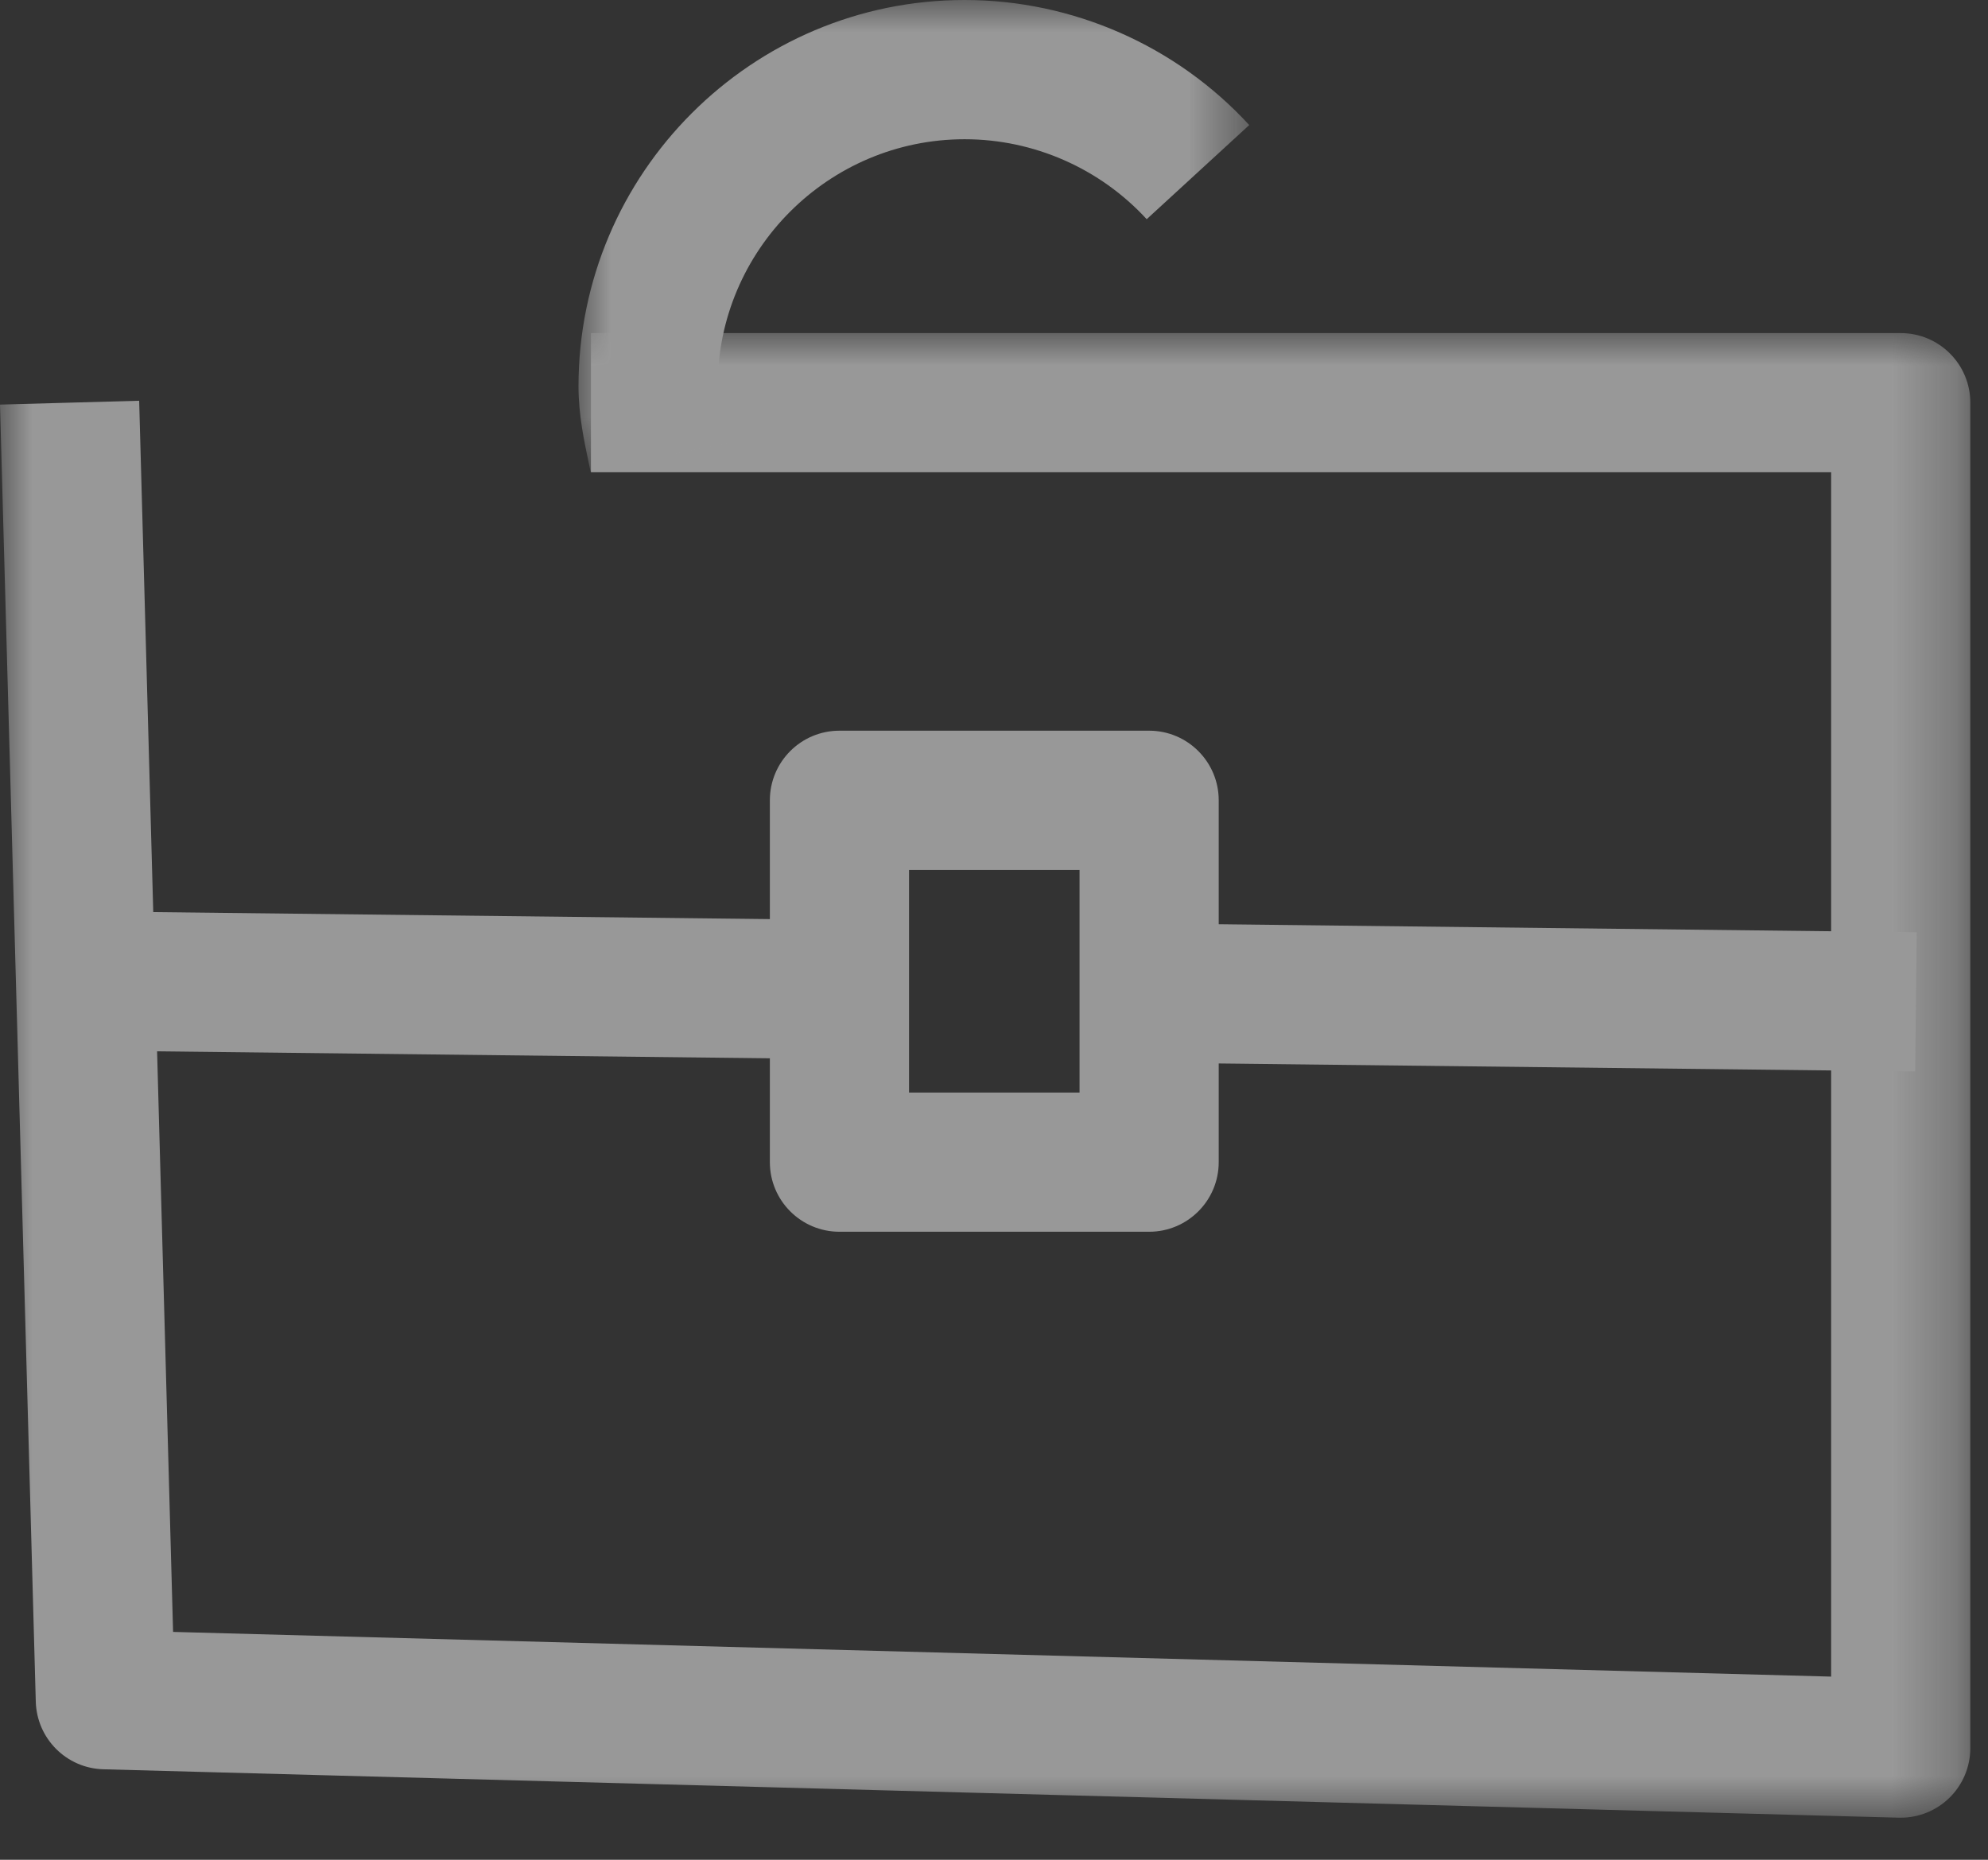 <?xml version="1.0" encoding="UTF-8"?>
<svg width="31px" height="29px" viewBox="0 0 31 29" version="1.1" xmlns="http://www.w3.org/2000/svg" xmlns:xlink="http://www.w3.org/1999/xlink">
    <rect x="0" y="0" width="31" height="29" fill="#333333" stroke="none"/>
    <title>h1.1-icon-tas</title>
    <defs>
        <polygon id="path-1" points="0 3.55271368e-15 30.724 3.55271368e-15 30.724 23.15 0 23.15"></polygon>
        <polygon id="path-3" points="0 0 10.459 0 10.459 7.355 0 7.355"></polygon>
    </defs>
    <g id="VAR-Power-of-Audio-2022-Digitaal" stroke="none" stroke-width="1" fill="none" fill-rule="evenodd" opacity="0.5">
        <g id="h1.1-icon-tas">
            <g id="Group-3" transform="translate(0, 5.194)">
                <mask id="mask-2" fill="white">
                    <use xlink:href="#path-1"></use>
                </mask>
                <g id="Clip-2"></g>
                <path d="M29.639,23.15 C29.629,23.15 29.619,23.15 29.61,23.15 L1.613,22.395 C1.037,22.38 0.574,21.917 0.558,21.34 L-0,1.115 L2.17,1.055 L2.699,20.253 L28.554,20.95 L28.554,2.17 L9.215,2.17 L9.215,3.55271368e-15 L29.639,3.55271368e-15 C30.238,3.55271368e-15 30.724,0.485 30.724,1.085 L30.724,22.065 C30.724,22.358 30.606,22.638 30.396,22.842 C30.193,23.04 29.921,23.15 29.639,23.15" id="Fill-1" fill="#FEFEFE" mask="url(#mask-2)"></path>
            </g>
            <g id="Group-6" transform="translate(9.021, 0)">
                <mask id="mask-4" fill="white">
                    <use xlink:href="#path-3"></use>
                </mask>
                <g id="Clip-5"></g>
                <path d="M0.189,7.355 C0.18,7.311 0.17,7.265 0.16,7.219 C0.089,6.885 0,6.47 0,6.023 C0,2.702 2.701,-0 6.022,-0 C7.704,-0 9.321,0.711 10.459,1.95 L8.86,3.418 C8.132,2.625 7.098,2.171 6.022,2.171 C3.898,2.171 2.17,3.899 2.17,6.023 C2.17,6.24 2.227,6.506 2.282,6.764 C2.293,6.815 2.304,6.865 2.314,6.914 L0.189,7.355 Z" id="Fill-4" fill="#FEFEFE" mask="url(#mask-4)"></path>
            </g>
            <path d="M29.863,16.707 L18.098,16.573 L18.123,14.402 L29.888,14.537 L29.863,16.707 Z M12.921,16.513 L1.685,16.385 L1.709,14.215 L12.946,14.343 L12.921,16.513 Z" id="Fill-7" fill="#FEFEFE"></path>
            <path d="M17.919,19.207 L13.09,19.207 C12.491,19.207 12.005,18.721 12.005,18.122 L12.005,12.479 C12.005,11.88 12.491,11.394 13.09,11.394 L17.919,11.394 C18.518,11.394 19.004,11.88 19.004,12.479 L19.004,18.122 C19.004,18.721 18.518,19.207 17.919,19.207 L17.919,19.207 Z M14.175,17.037 L16.834,17.037 L16.834,13.565 L14.175,13.565 L14.175,17.037 Z" id="Fill-9" fill="#FEFEFE"></path>
        </g>
    </g>
</svg>